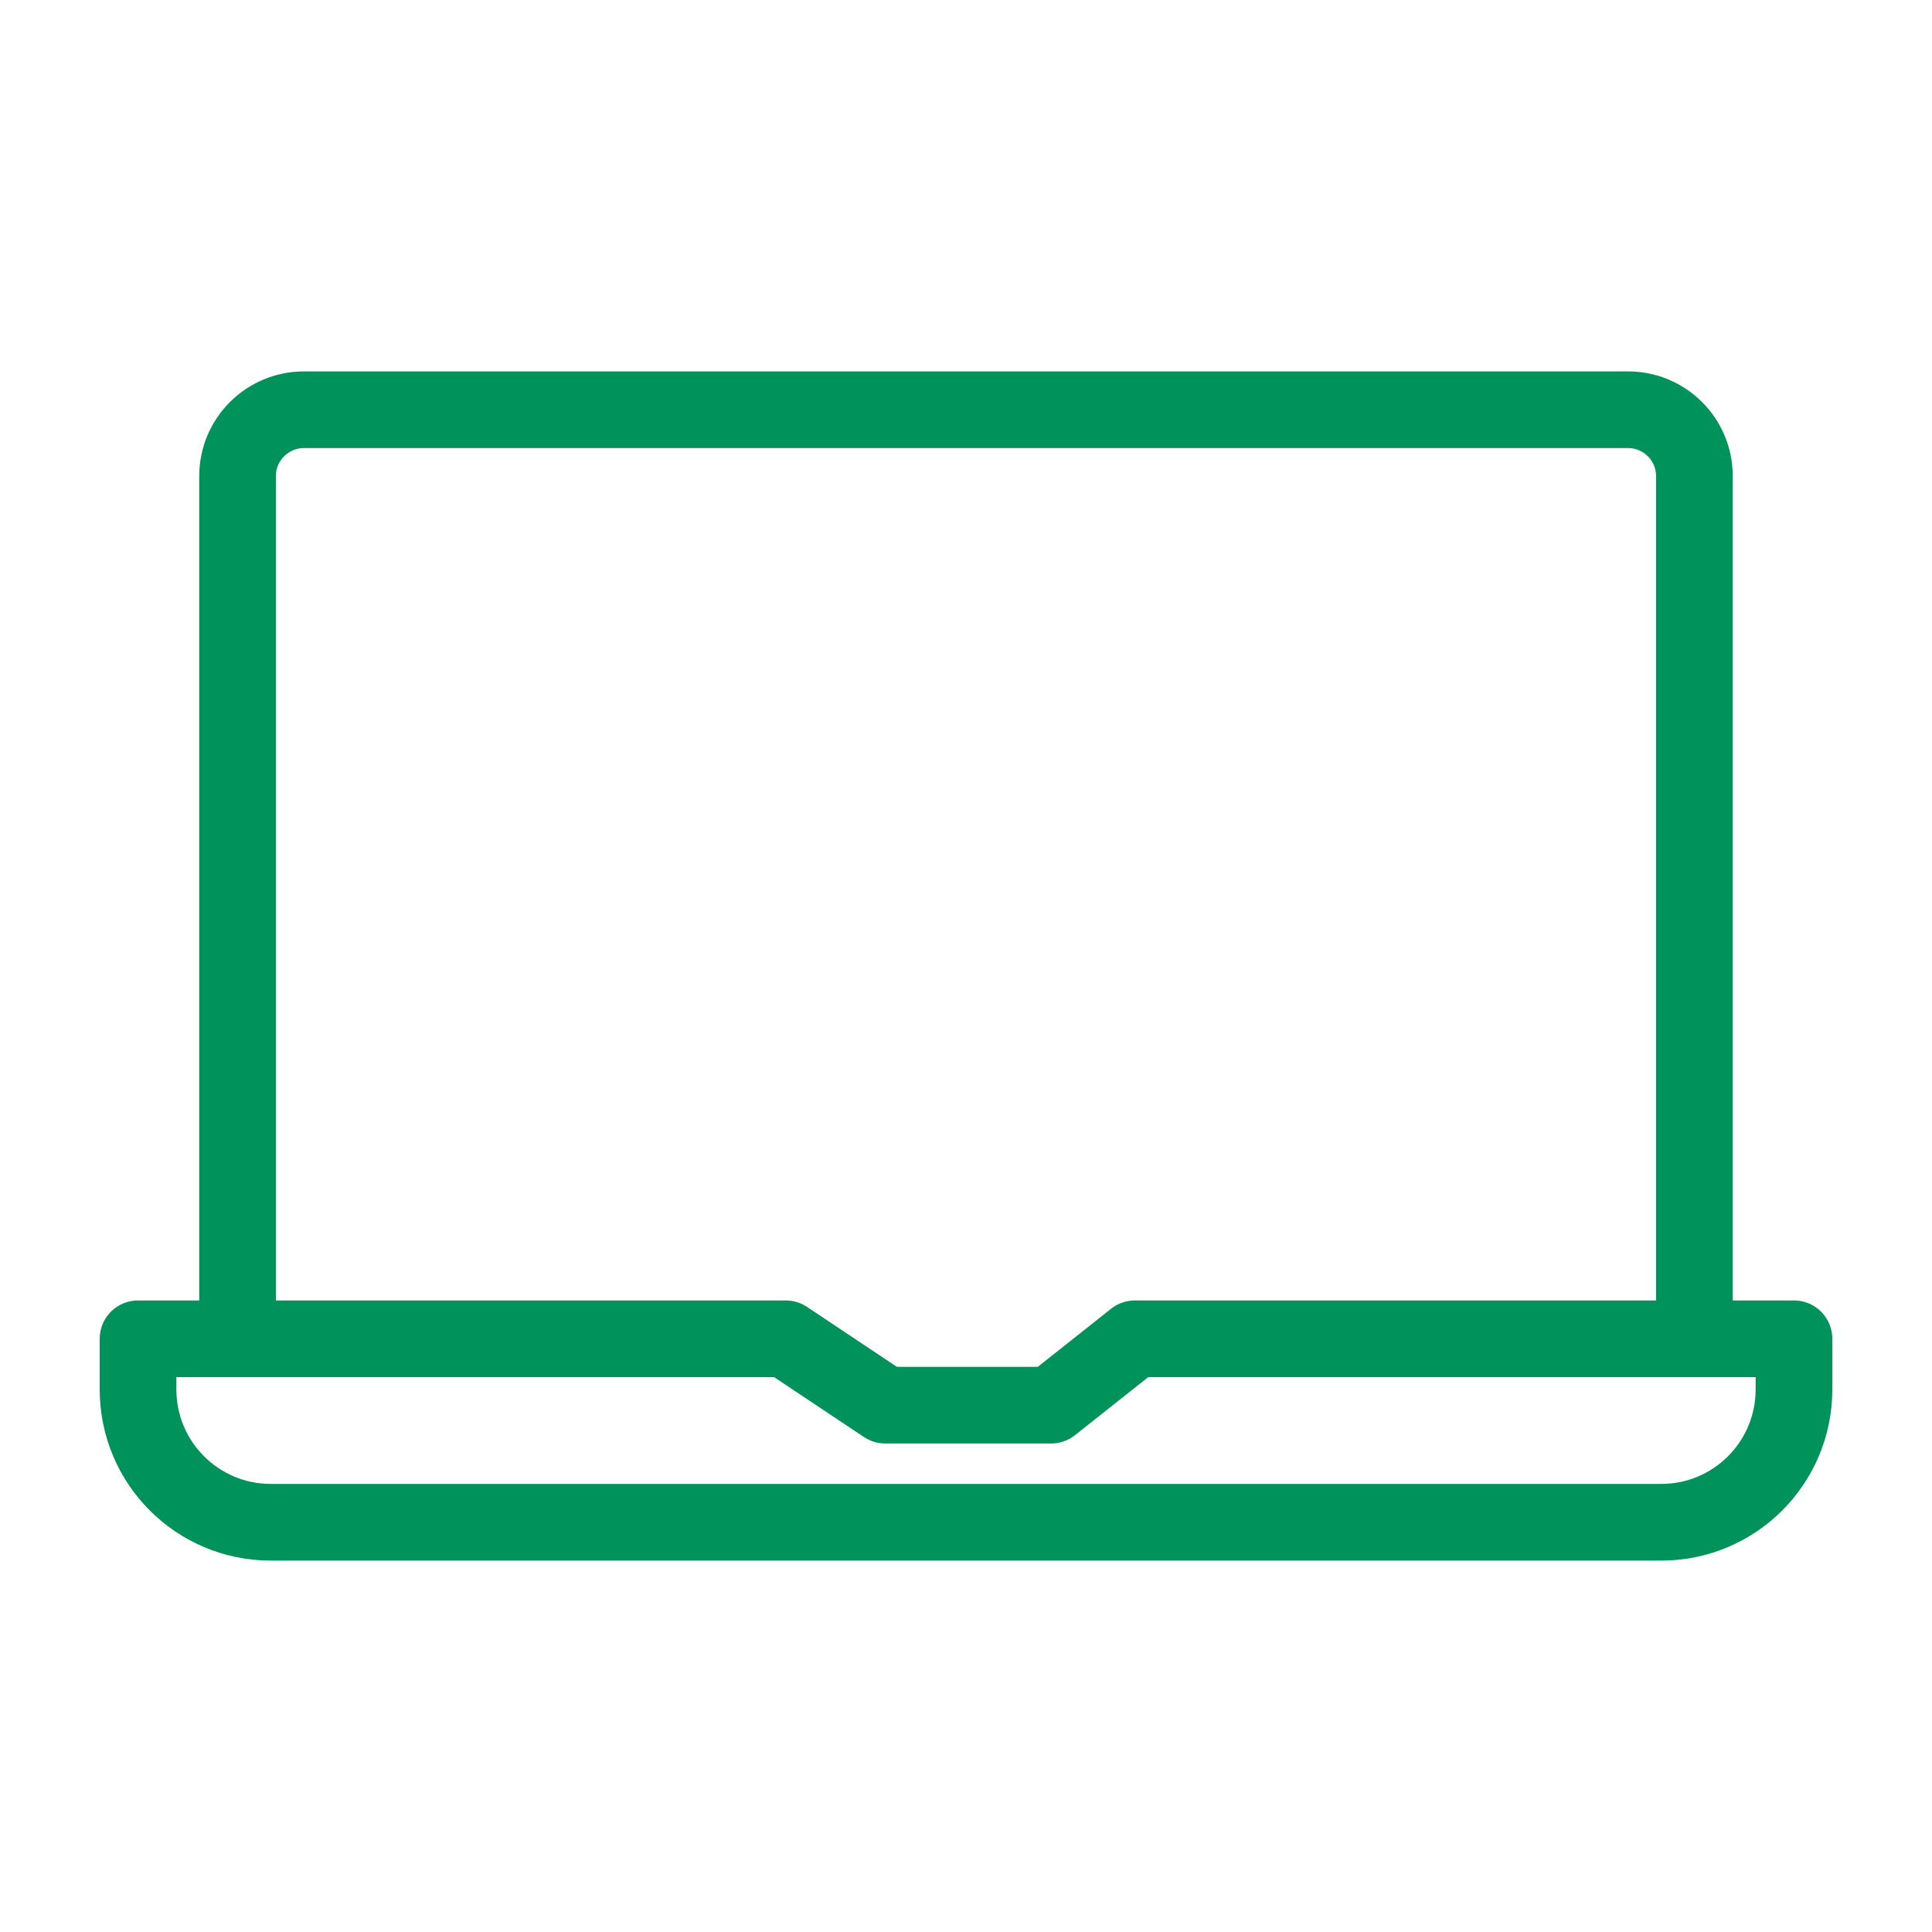<?xml version="1.0" encoding="utf-8"?>
<!-- Generator: Adobe Illustrator 16.0.0, SVG Export Plug-In . SVG Version: 6.00 Build 0)  -->
<!DOCTYPE svg PUBLIC "-//W3C//DTD SVG 1.1//EN" "http://www.w3.org/Graphics/SVG/1.1/DTD/svg11.dtd">
<svg version="1.1" id="Layer_1" xmlns="http://www.w3.org/2000/svg" xmlns:xlink="http://www.w3.org/1999/xlink" x="0px" y="0px"
	 width="113.387px" height="113.386px" viewBox="0 0 113.387 113.386" enable-background="new 0 0 113.387 113.386"
	 xml:space="preserve">
<g>
	<path fill="none" stroke="#00925B" stroke-width="4.5" stroke-linecap="round" stroke-linejoin="round" stroke-miterlimit="10" d="
		M105.285,78.572H66.607l-4.916,3.895h-9.736l-5.842-3.895H8.102v2.979c0,4.301,3.488,7.789,7.791,7.789h81.604
		c4.301,0,7.789-3.488,7.789-7.789V78.572z"/>
	<path fill="none" stroke="#00925B" stroke-width="4.5" stroke-linecap="round" stroke-linejoin="round" stroke-miterlimit="10" d="
		M99.443,78.572v-50.63c0-2.151-1.744-3.895-3.896-3.895H17.838c-2.15,0-3.895,1.743-3.895,3.895v50.63"/>
</g>
</svg>

